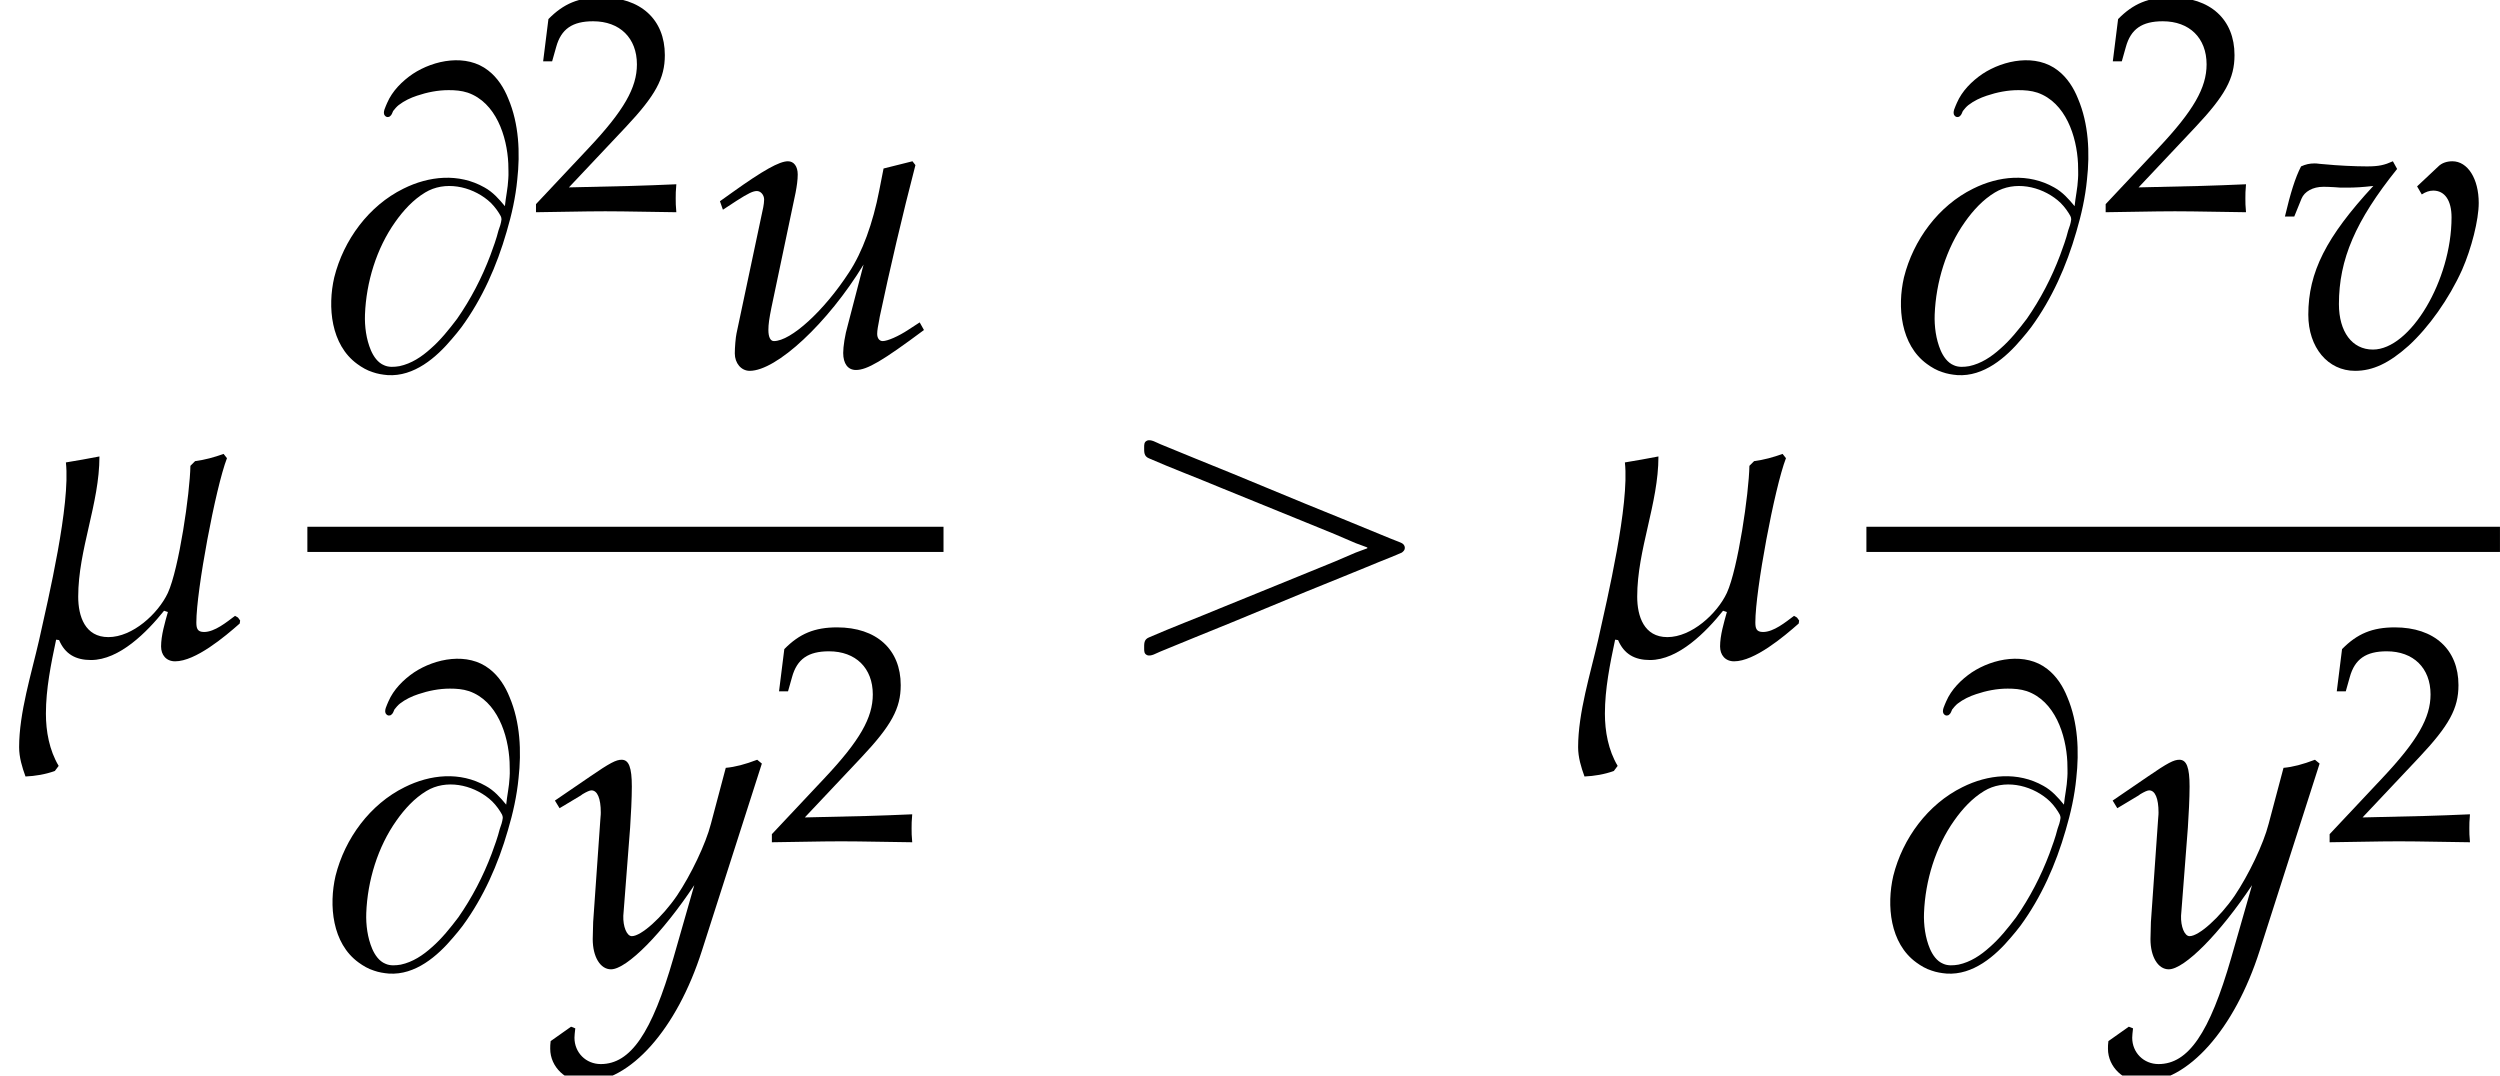 <?xml version='1.0' encoding='UTF-8'?>
<!-- This file was generated by dvisvgm 2.13.3 -->
<svg version='1.1' xmlns='http://www.w3.org/2000/svg' xmlns:xlink='http://www.w3.org/1999/xlink' width='63.929pt' height='27.504pt' viewBox='200.564 69.805 63.929 27.504'>
<defs>
<path id='g3-117' d='M3.619-1.054C3.543-.793 3.5-.5 3.5-.337C3.5-.065 3.619 .098 3.826 .098C4.108 .098 4.499-.13 5.565-.924L5.456-1.119L5.173-.935C4.912-.761 4.63-.641 4.51-.641C4.423-.641 4.369-.717 4.369-.826C4.369-.913 4.391-1.032 4.423-1.196L4.434-1.261C4.684-2.445 5.021-3.891 5.347-5.141L5.271-5.239L4.532-5.054L4.423-4.499C4.26-3.652 3.989-2.913 3.652-2.402C3.011-1.413 2.163-.641 1.728-.641C1.641-.641 1.587-.739 1.587-.924C1.587-1.076 1.609-1.217 1.663-1.489L2.282-4.434C2.315-4.608 2.337-4.76 2.337-4.902C2.337-5.108 2.239-5.239 2.087-5.239C1.869-5.239 1.456-5.01 .652-4.434L.348-4.217L.424-4L.772-4.228C1.076-4.423 1.196-4.478 1.293-4.478S1.478-4.38 1.478-4.26C1.478-4.217 1.467-4.108 1.456-4.065L.772-.837C.75-.739 .728-.478 .728-.326C.728-.076 .891 .12 1.109 .12C1.793 .12 3.108-1.098 4.021-2.598L3.619-1.054Z'/>
<path id='g3-118' d='M3.608-4.597L3.728-4.391C3.826-4.456 3.923-4.489 4.021-4.489C4.315-4.489 4.489-4.239 4.489-3.804C4.489-2.195 3.434-.424 2.478-.424C1.945-.424 1.609-.88 1.609-1.587C1.609-2.728 2.032-3.717 3.097-5.043L2.989-5.239C2.771-5.141 2.63-5.108 2.326-5.108S1.565-5.13 1.25-5.162L1.119-5.173C1.054-5.184 1-5.184 .989-5.184C.859-5.184 .761-5.162 .641-5.108C.489-4.815 .37-4.423 .228-3.826H.467L.652-4.282C.728-4.467 .946-4.586 1.206-4.586C1.261-4.586 1.359-4.586 1.5-4.576C1.587-4.565 1.663-4.565 1.804-4.565C2.032-4.565 2.206-4.576 2.489-4.608C1.282-3.304 .826-2.402 .826-1.315C.826-.478 1.326 .12 2.022 .12C2.478 .12 2.891-.076 3.391-.522C3.902-.989 4.423-1.717 4.76-2.467C4.999-3.011 5.184-3.739 5.184-4.173C5.184-4.793 4.902-5.239 4.51-5.239C4.369-5.239 4.239-5.195 4.152-5.108L3.608-4.597Z'/>
<path id='g3-121' d='M-.076 1.956C-.087 2.032-.087 2.098-.087 2.152C-.087 2.619 .315 3 .804 3C1.956 3 3.152 1.652 3.793-.359L5.325-5.141L5.206-5.239C4.891-5.119 4.641-5.054 4.402-5.032L4.021-3.597C3.891-3.087 3.51-2.293 3.152-1.761C2.771-1.206 2.239-.728 2-.728C1.869-.728 1.772-.978 1.782-1.25L1.793-1.391L1.956-3.5C1.978-3.837 2-4.25 2-4.554C2-5.043 1.924-5.239 1.739-5.239C1.598-5.239 1.445-5.162 .924-4.804L.033-4.195L.152-4L.696-4.326L.739-4.358C.848-4.423 .924-4.456 .967-4.456C1.119-4.456 1.206-4.25 1.206-3.891C1.206-3.88 1.206-3.815 1.196-3.728L1.011-1.087L1-.652C1-.196 1.196 .12 1.467 .12C1.869 .12 2.782-.804 3.597-2.032L3.065-.174C2.511 1.75 1.967 2.543 1.206 2.543C.826 2.543 .533 2.25 .533 1.869C.533 1.815 .543 1.728 .554 1.63L.446 1.587L-.076 1.956Z'/>
<path id='g2-22' d='M6.141-.88L6.086-.956L6.01-1C5.793-.837 5.489-.587 5.217-.587C5.043-.587 5.021-.685 5.021-.837C5.021-1.641 5.51-4.271 5.804-5.032L5.717-5.141C5.478-5.054 5.239-4.989 4.989-4.956L4.869-4.836C4.858-4.141 4.576-2.206 4.293-1.587C4.043-1.054 3.391-.456 2.771-.456C2.174-.456 2-.989 2-1.489C2-2.695 2.543-3.869 2.543-5.076C2.25-5.021 1.967-4.967 1.685-4.923C1.804-3.847 1.239-1.456 1-.38C.804 .478 .489 1.478 .489 2.358C.489 2.619 .565 2.869 .652 3.108C.902 3.097 1.163 3.054 1.402 2.967L1.5 2.837C1.261 2.435 1.174 1.956 1.174 1.5C1.174 .869 1.304 .228 1.435-.391L1.511-.38C1.663-.022 1.935 .13 2.326 .13C3.054 .13 3.76-.587 4.195-1.13L4.293-1.098C4.217-.826 4.119-.5 4.119-.217C4.119 0 4.25 .163 4.478 .163C4.999 .163 5.749-.467 6.13-.804L6.141-.88Z'/>
<path id='g5-50' d='M.127-.183V.024C1.612 0 1.612 0 1.898 0S2.184 0 3.716 .024C3.7-.143 3.7-.222 3.7-.333C3.7-.437 3.7-.516 3.716-.691C2.803-.651 2.438-.643 .969-.611L2.414-2.144C3.184-2.962 3.422-3.398 3.422-3.994C3.422-4.907 2.803-5.471 1.795-5.471C1.223-5.471 .834-5.312 .445-4.915L.31-3.835H.54L.643-4.2C.77-4.661 1.056-4.859 1.588-4.859C2.271-4.859 2.708-4.431 2.708-3.756C2.708-3.16 2.374-2.573 1.477-1.62L.127-.183Z'/>
<path id='g0-66' d='M5.051-4.091C4.898-4.276 4.745-4.451 4.527-4.571C3.873-4.942 3.109-4.865 2.455-4.538C1.571-4.102 .927-3.229 .687-2.269C.513-1.516 .6-.545 1.276-.055C1.396 .033 1.527 .109 1.669 .153C1.789 .196 1.92 .218 2.051 .229C2.727 .273 3.295-.218 3.698-.698C3.785-.796 3.862-.895 3.938-.993C4.473-1.724 4.844-2.564 5.095-3.436C5.225-3.873 5.324-4.32 5.367-4.767C5.444-5.455 5.411-6.196 5.138-6.84C5.029-7.113 4.865-7.375 4.625-7.56C4.069-7.996 3.24-7.833 2.695-7.473C2.422-7.287 2.171-7.036 2.04-6.731C2.007-6.644 1.909-6.48 1.985-6.404C2.018-6.36 2.084-6.36 2.116-6.393C2.16-6.425 2.171-6.48 2.193-6.524C2.236-6.578 2.28-6.633 2.335-6.676C2.476-6.785 2.64-6.862 2.804-6.916C3.065-7.004 3.338-7.058 3.611-7.058C3.775-7.058 3.938-7.047 4.102-6.993C4.822-6.742 5.105-5.88 5.138-5.182C5.138-5.051 5.149-4.92 5.138-4.789C5.127-4.549 5.073-4.32 5.051-4.091ZM4.964-3.753C4.953-3.655 4.92-3.556 4.887-3.469C4.833-3.251 4.756-3.044 4.68-2.836C4.462-2.258 4.178-1.713 3.829-1.211C3.622-.938 3.404-.665 3.153-.447C2.924-.24 2.662-.065 2.356 0C2.225 .022 2.084 .033 1.964-.022C1.8-.087 1.691-.251 1.625-.404C1.505-.687 1.462-1.015 1.473-1.32C1.505-2.149 1.767-3.011 2.247-3.687C2.455-3.982 2.705-4.255 3.011-4.44C3.513-4.745 4.178-4.604 4.615-4.244C4.724-4.156 4.822-4.036 4.898-3.916C4.931-3.862 4.964-3.818 4.964-3.753Z'/>
<path id='g0-161' d='M6.611-2.749V-2.727C6.513-2.695 6.415-2.651 6.316-2.618C6.142-2.542 5.956-2.465 5.782-2.389C5.313-2.193 4.833-2.007 4.364-1.811C3.851-1.604 3.349-1.396 2.836-1.189C2.236-.938 1.625-.709 1.025-.447C.895-.393 .905-.284 .905-.164C.905-.098 .905-.033 .971 0C1.069 .055 1.233-.055 1.32-.087C1.625-.207 1.92-.338 2.225-.458C3.48-.96 4.724-1.495 5.978-1.996C6.393-2.16 6.796-2.335 7.211-2.498C7.309-2.542 7.407-2.575 7.495-2.618C7.538-2.651 7.571-2.684 7.571-2.738S7.538-2.836 7.495-2.858C7.407-2.902 7.298-2.935 7.2-2.978C6.796-3.142 6.382-3.316 5.978-3.48C4.724-3.982 3.48-4.516 2.225-5.018C1.92-5.138 1.625-5.269 1.32-5.389C1.233-5.422 1.069-5.531 .971-5.476C.905-5.444 .905-5.378 .905-5.313C.905-5.193 .895-5.084 1.025-5.029C1.625-4.767 2.236-4.538 2.836-4.287C3.349-4.08 3.851-3.873 4.364-3.665C4.833-3.469 5.313-3.284 5.782-3.087C5.956-3.011 6.142-2.935 6.316-2.858C6.415-2.825 6.513-2.782 6.611-2.749Z'/>
</defs>
<g id='page1'>
<use x='200.564' y='86.553' xlink:href='#g2-22'/>
<use x='208.424' y='79.168' xlink:href='#g0-66'/>
<use x='214.143' y='75.208' xlink:href='#g5-50'/>
<use x='218.626' y='79.168' xlink:href='#g3-117'/>
<rect x='208.424' y='83.275' height='.644' width='16.267'/>
<use x='208.457' y='94.472' xlink:href='#g0-66'/>
<use x='214.721' y='94.472' xlink:href='#g3-121'/>
<use x='220.175' y='91.319' xlink:href='#g5-50'/>
<use x='228.917' y='86.553' xlink:href='#g0-161'/>
<use x='240.43' y='86.553' xlink:href='#g2-22'/>
<use x='248.564' y='79.168' xlink:href='#g0-66'/>
<use x='254.282' y='75.208' xlink:href='#g5-50'/>
<use x='258.765' y='79.168' xlink:href='#g3-118'/>
<rect x='248.291' y='83.275' height='.644' width='16.201'/>
<use x='248.291' y='94.472' xlink:href='#g0-66'/>
<use x='254.555' y='94.472' xlink:href='#g3-121'/>
<use x='260.009' y='91.319' xlink:href='#g5-50'/>
</g>
</svg><!--Rendered by QuickLaTeX.com-->